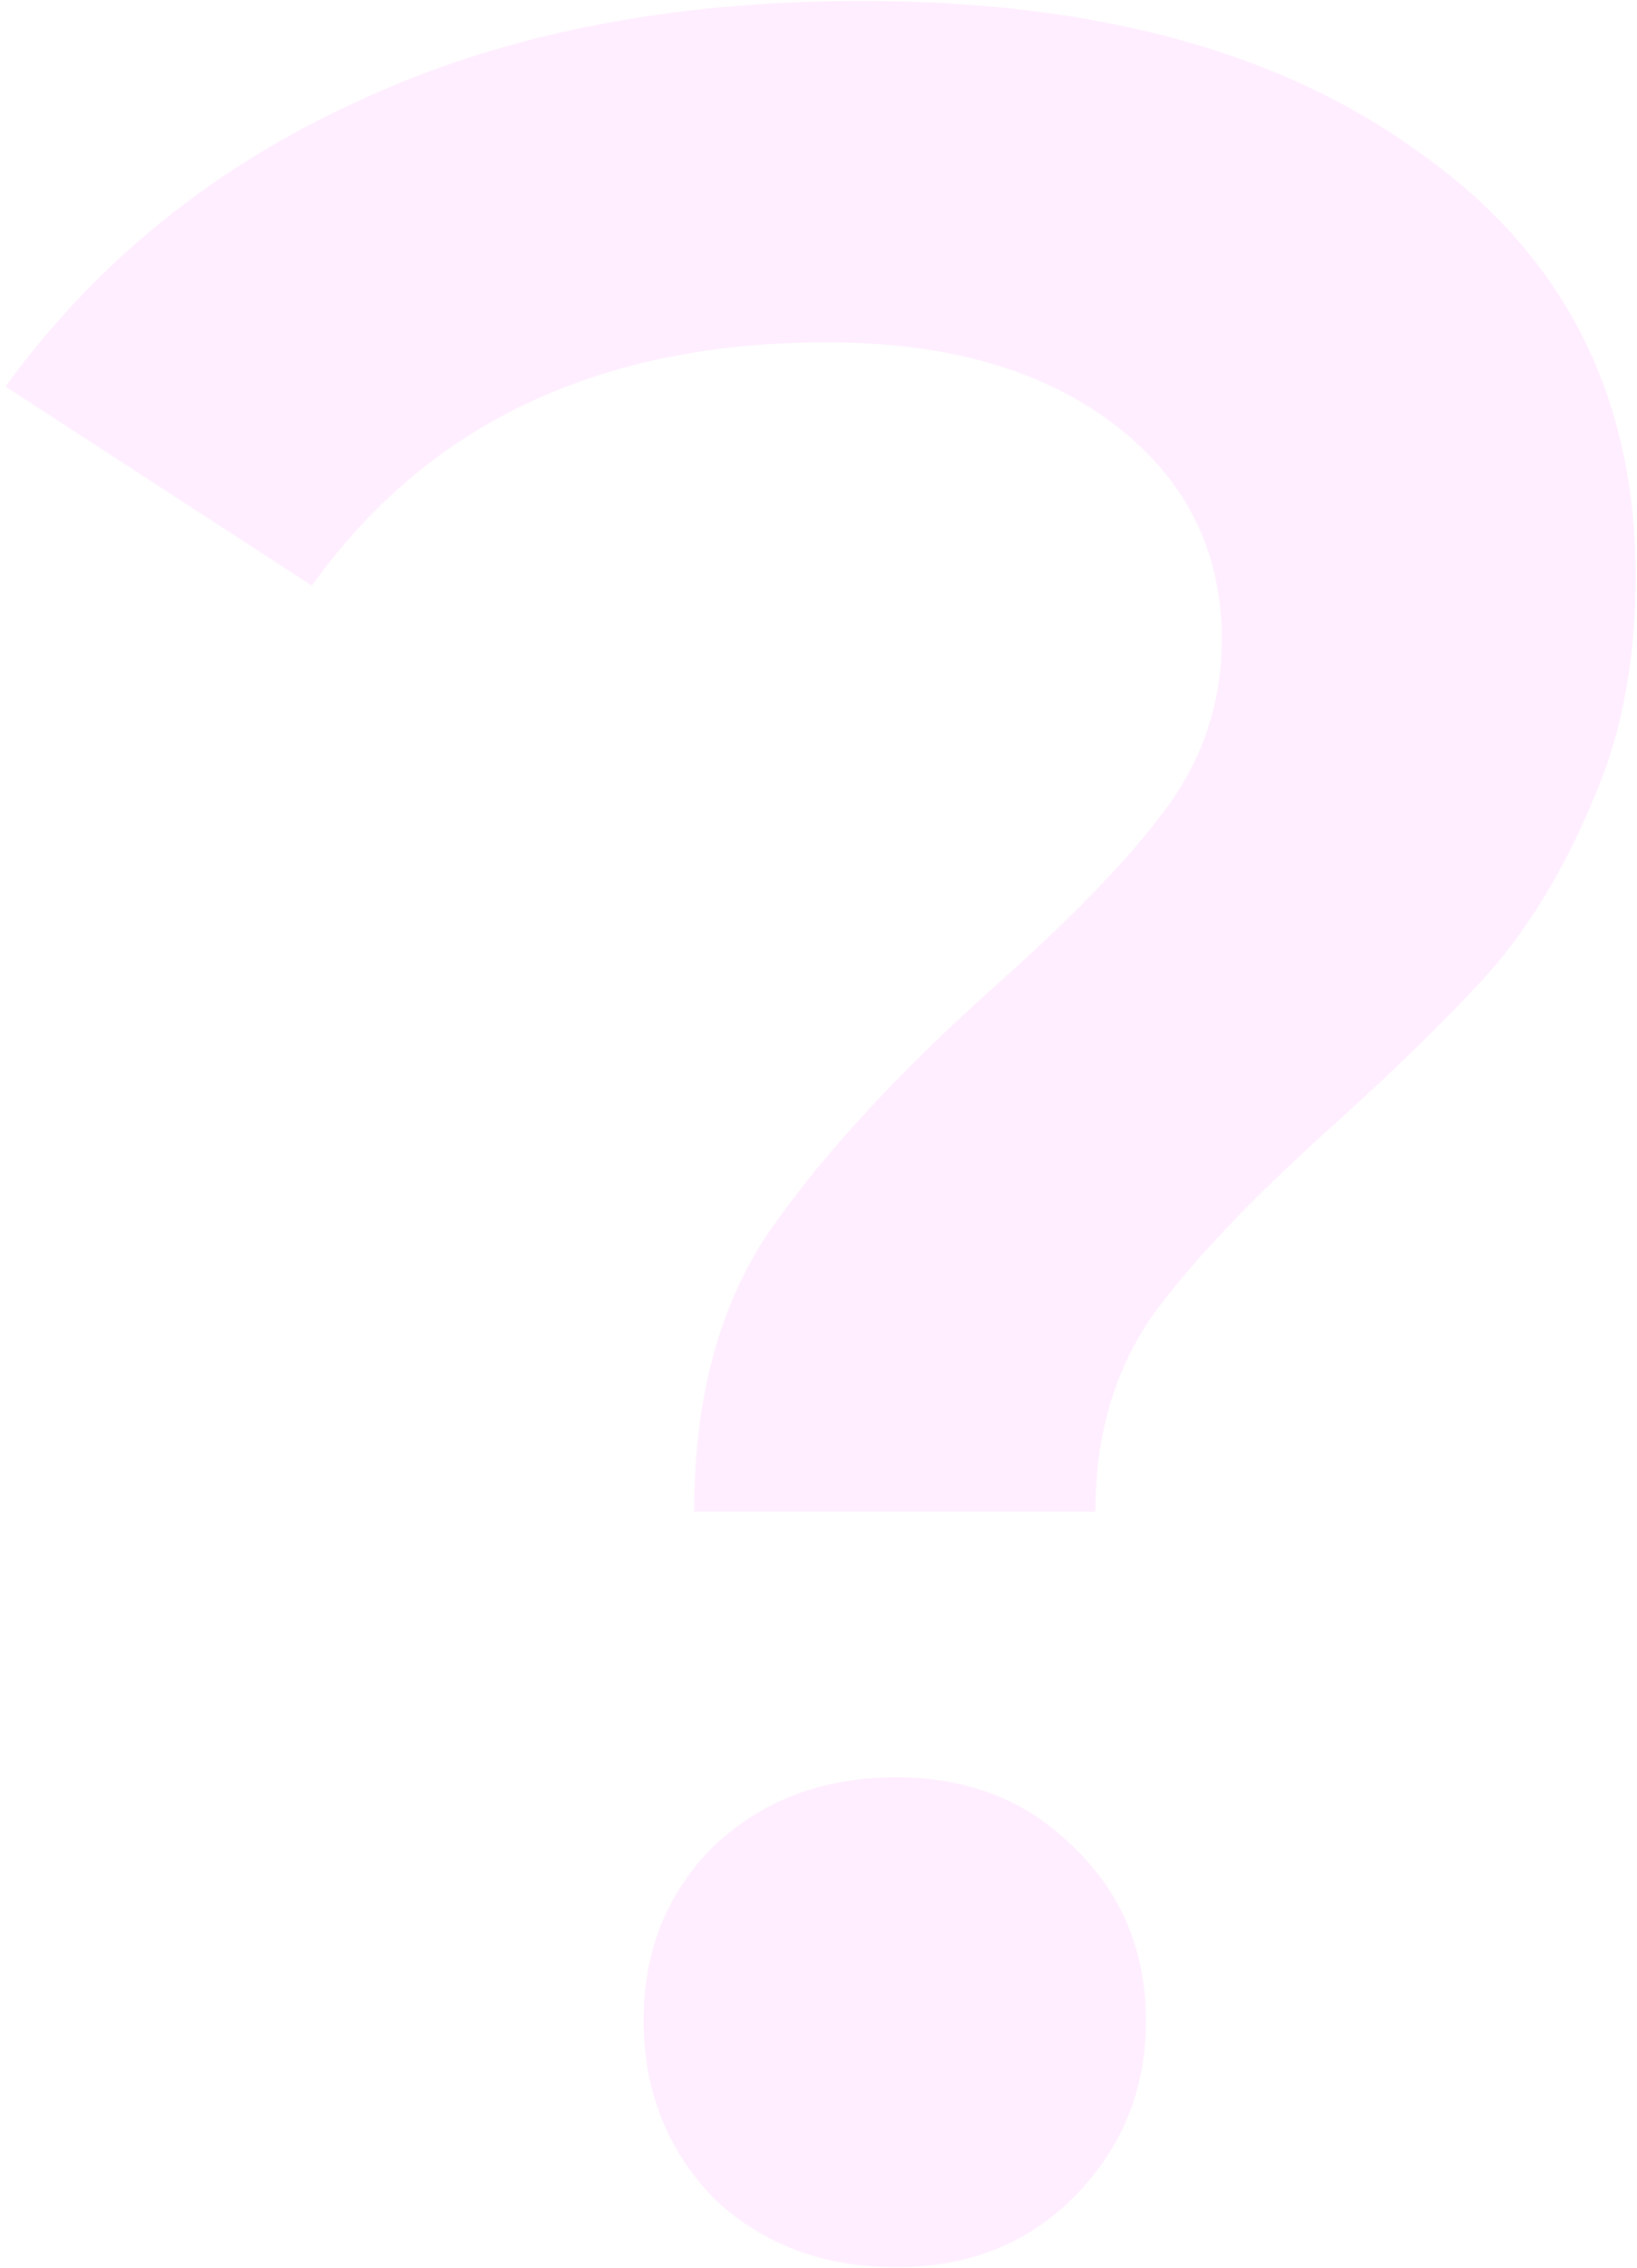 <?xml version="1.0" encoding="UTF-8"?> <svg xmlns="http://www.w3.org/2000/svg" width="278" height="385" viewBox="0 0 278 385" fill="none"><path d="M117.883 256.613C117.883 237.298 122.175 221.382 130.76 208.863C139.701 195.987 152.578 182.038 169.388 167.015C182.265 155.57 191.743 145.734 197.823 137.507C204.262 128.923 207.481 119.266 207.481 108.535C207.481 93.513 201.4 81.352 189.239 72.053C177.078 62.753 160.804 58.103 140.417 58.103C101.788 58.103 72.638 71.874 52.965 99.415L0.924 65.615C16.304 44.512 36.155 28.416 60.477 17.328C84.798 5.883 113.412 0.16 146.318 0.16C186.378 0.16 218.211 8.923 241.817 26.449C265.782 43.618 277.764 67.403 277.764 97.805C277.764 112.47 275.26 125.346 270.253 136.434C265.603 147.522 259.88 157 253.084 164.869C246.288 172.38 237.346 181.143 226.259 191.158C212.667 203.319 202.473 214.049 195.677 223.349C189.239 232.648 186.02 243.736 186.02 256.613H117.883ZM152.22 384.839C139.701 384.839 129.329 380.904 121.102 373.036C113.234 364.809 109.299 354.794 109.299 342.991C109.299 331.188 113.234 321.352 121.102 313.483C129.329 305.614 139.701 301.68 152.22 301.68C164.381 301.68 174.396 305.614 182.265 313.483C190.491 321.352 194.604 331.188 194.604 342.991C194.604 354.794 190.491 364.809 182.265 373.036C174.396 380.904 164.381 384.839 152.22 384.839Z" fill="#FEACFF" fill-opacity="0.2"></path></svg> 